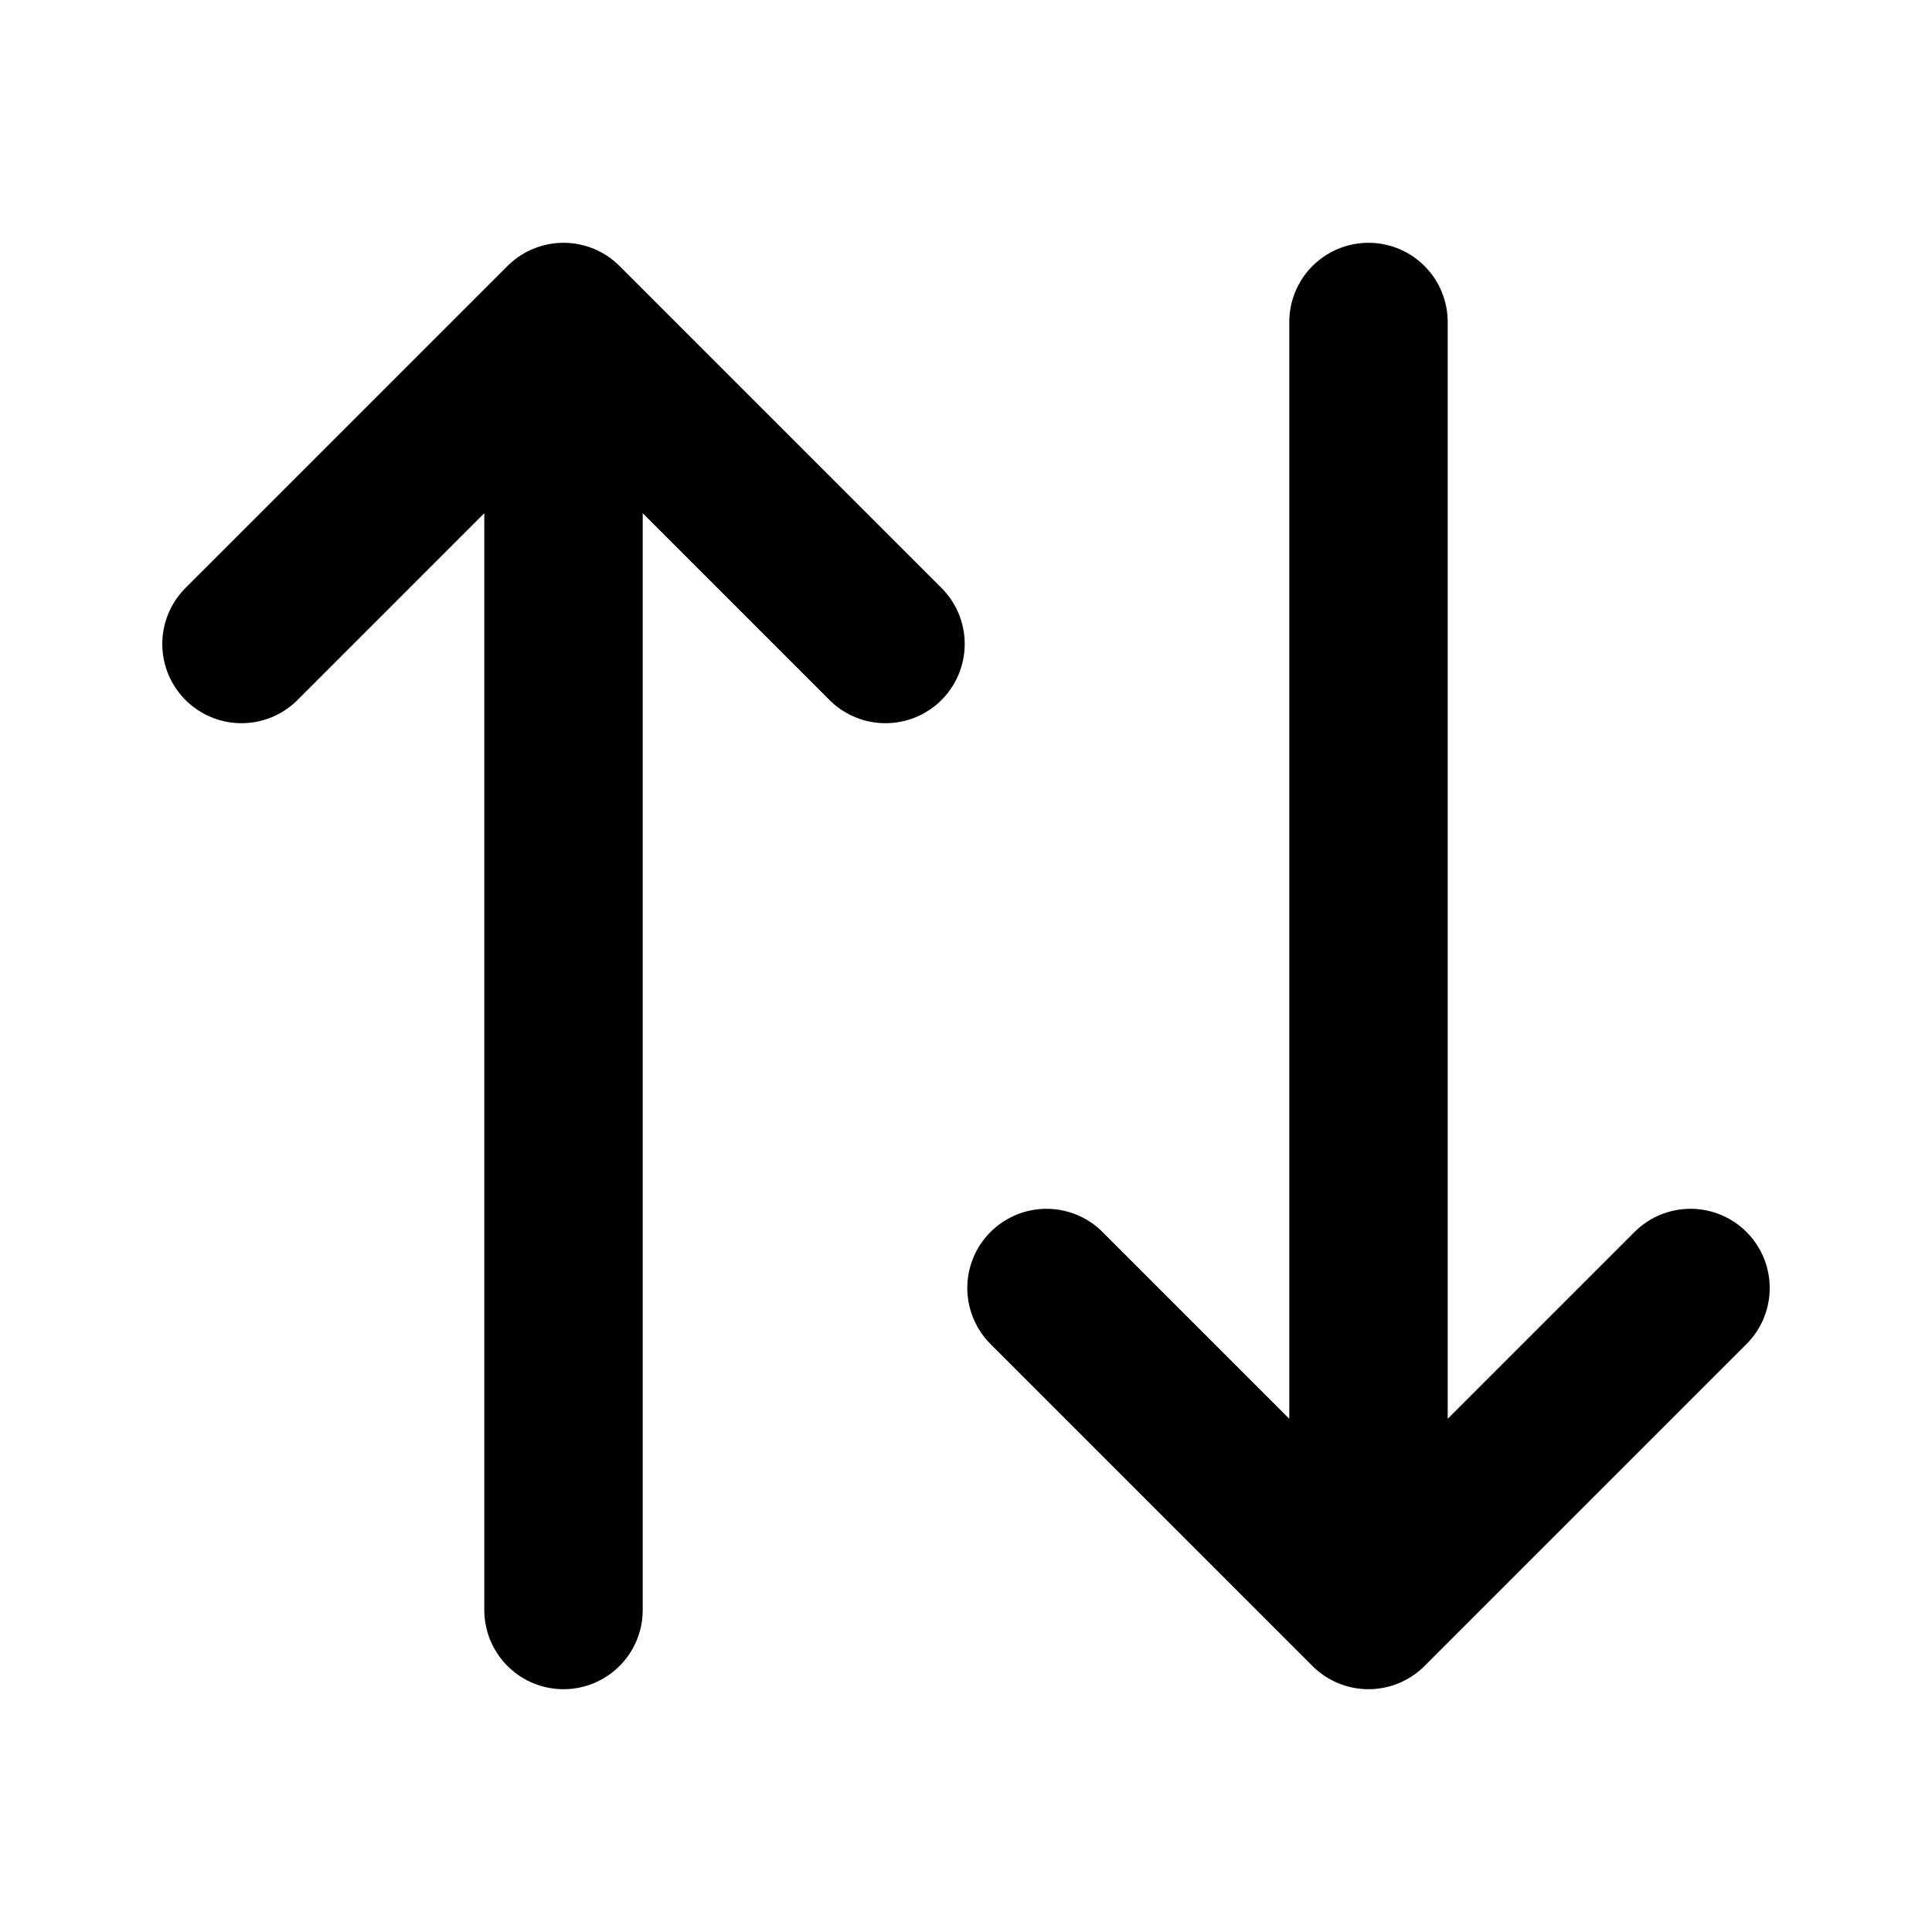 <svg width="100" height="100" viewBox="0 0 100 100" fill="none" xmlns="http://www.w3.org/2000/svg">
<path d="M70.833 16.667V83.333M70.833 83.333L54.167 66.667M70.833 83.333L87.5 66.667M29.167 83.333V16.667M29.167 16.667L12.5 33.333M29.167 16.667L45.833 33.333" stroke="black" stroke-width="8.2" stroke-linecap="round" stroke-linejoin="round"/>
</svg>
